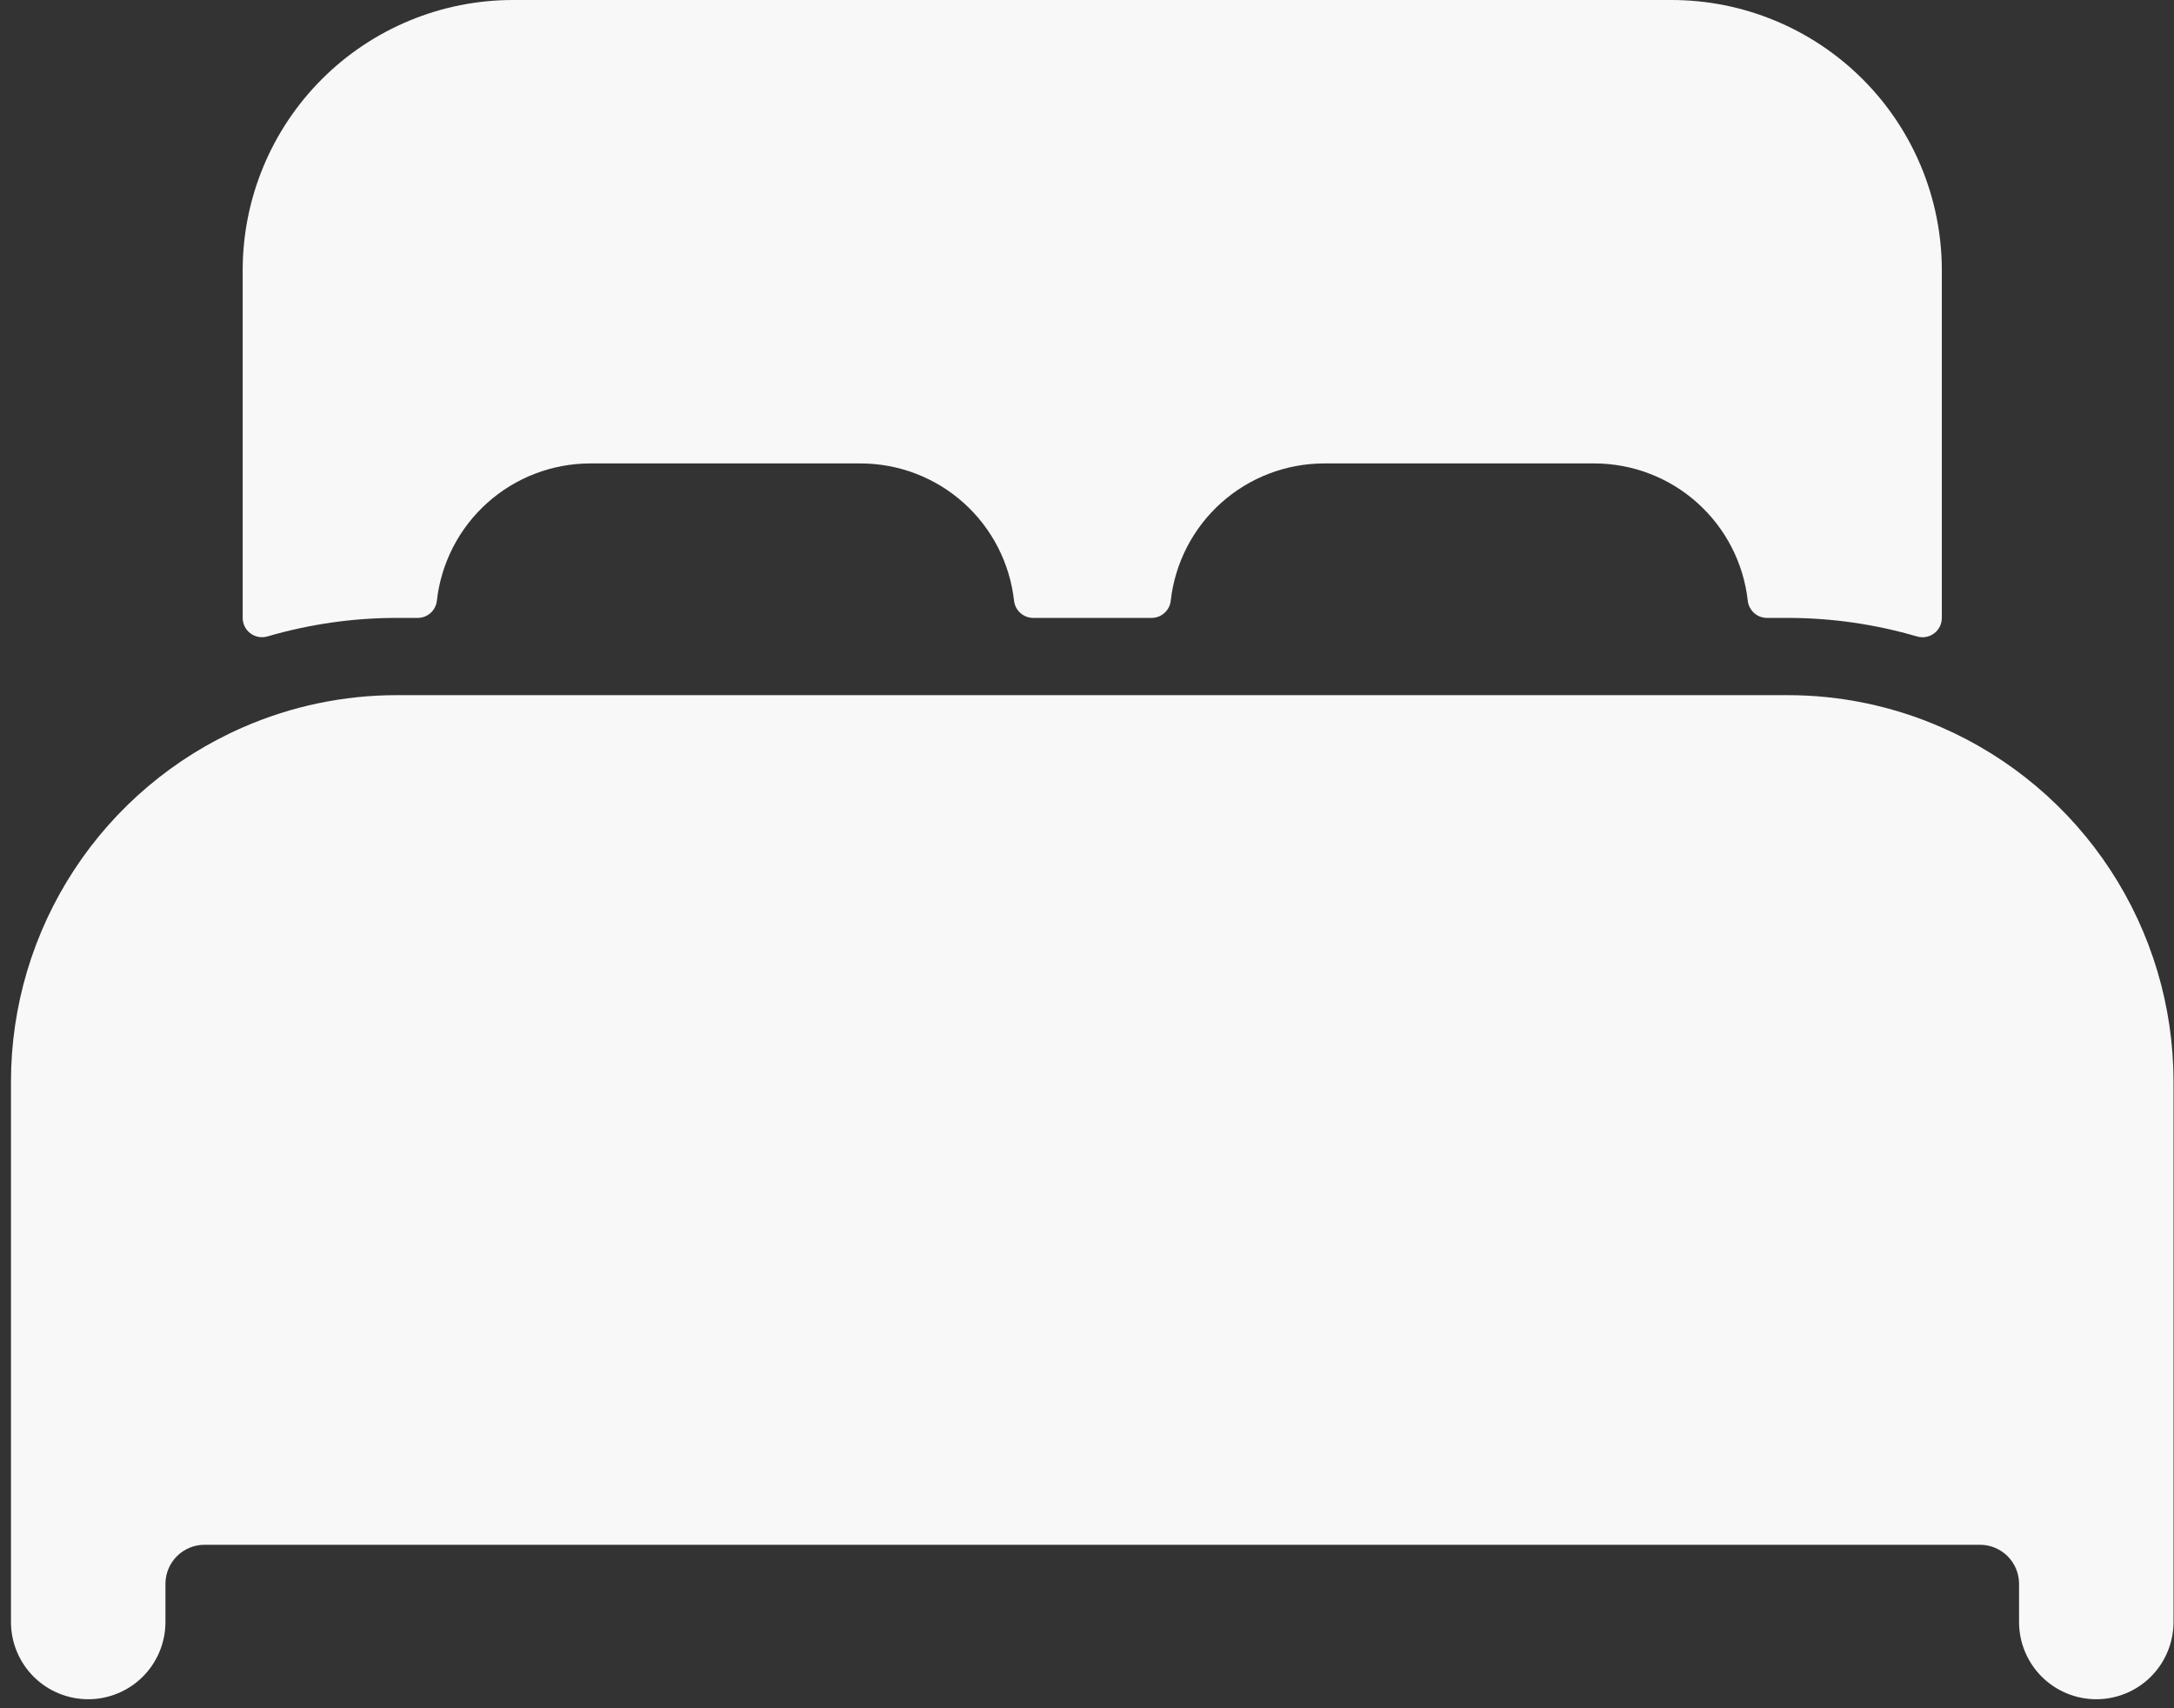 <svg xmlns="http://www.w3.org/2000/svg" width="126" height="99" viewBox="0 0 126 99" fill="none"><rect x="0" y="0" width="126" height="99" fill="#333333" stroke="none"/><path d="M112.544 42.161C109.722 40.922 106.673 40.284 103.591 40.287H23.018C19.936 40.284 16.887 40.921 14.065 42.158C10.076 43.903 6.682 46.771 4.297 50.414C1.912 54.056 0.64 58.314 0.636 62.668V94.002C0.636 95.19 1.108 96.328 1.947 97.168C2.787 98.007 3.925 98.478 5.113 98.478C6.3 98.478 7.438 98.007 8.278 97.168C9.117 96.328 9.589 95.19 9.589 94.002V91.764C9.596 91.173 9.834 90.608 10.252 90.189C10.671 89.771 11.236 89.533 11.827 89.526H114.782C115.373 89.533 115.938 89.771 116.357 90.189C116.775 90.608 117.013 91.173 117.02 91.764V94.002C117.02 95.19 117.492 96.328 118.331 97.168C119.17 98.007 120.309 98.478 121.496 98.478C122.684 98.478 123.822 98.007 124.661 97.168C125.501 96.328 125.972 95.19 125.972 94.002V62.668C125.968 58.315 124.696 54.057 122.311 50.415C119.926 46.774 116.532 43.905 112.544 42.161Z" fill="#F8F8F8"></path><path d="M96.877 0H29.732C25.577 0 21.592 1.651 18.654 4.589C15.716 7.527 14.065 11.512 14.065 15.667V35.81C14.065 35.984 14.106 36.155 14.183 36.31C14.261 36.465 14.373 36.6 14.512 36.704C14.651 36.808 14.812 36.879 14.982 36.91C15.153 36.941 15.328 36.933 15.495 36.885C17.939 36.17 20.472 35.808 23.018 35.81H24.201C24.477 35.812 24.744 35.712 24.951 35.528C25.158 35.345 25.289 35.092 25.32 34.817C25.564 32.63 26.606 30.609 28.245 29.141C29.885 27.673 32.008 26.86 34.208 26.858H49.876C52.078 26.858 54.203 27.67 55.844 29.138C57.486 30.607 58.528 32.629 58.772 34.817C58.803 35.092 58.935 35.345 59.141 35.528C59.348 35.712 59.615 35.812 59.891 35.81H66.734C67.011 35.812 67.278 35.712 67.484 35.528C67.691 35.345 67.822 35.092 67.853 34.817C68.098 32.631 69.138 30.612 70.775 29.144C72.413 27.676 74.534 26.862 76.733 26.858H92.4C94.603 26.858 96.728 27.67 98.369 29.138C100.01 30.607 101.053 32.629 101.297 34.817C101.328 35.092 101.46 35.345 101.666 35.528C101.873 35.712 102.14 35.812 102.416 35.81H103.591C106.137 35.809 108.671 36.172 111.114 36.888C111.281 36.936 111.457 36.944 111.627 36.913C111.798 36.881 111.959 36.811 112.098 36.706C112.237 36.602 112.349 36.467 112.427 36.311C112.504 36.155 112.544 35.984 112.544 35.81V15.667C112.544 11.512 110.893 7.527 107.955 4.589C105.017 1.651 101.032 0 96.877 0Z" fill="#F8F8F8"></path></svg>